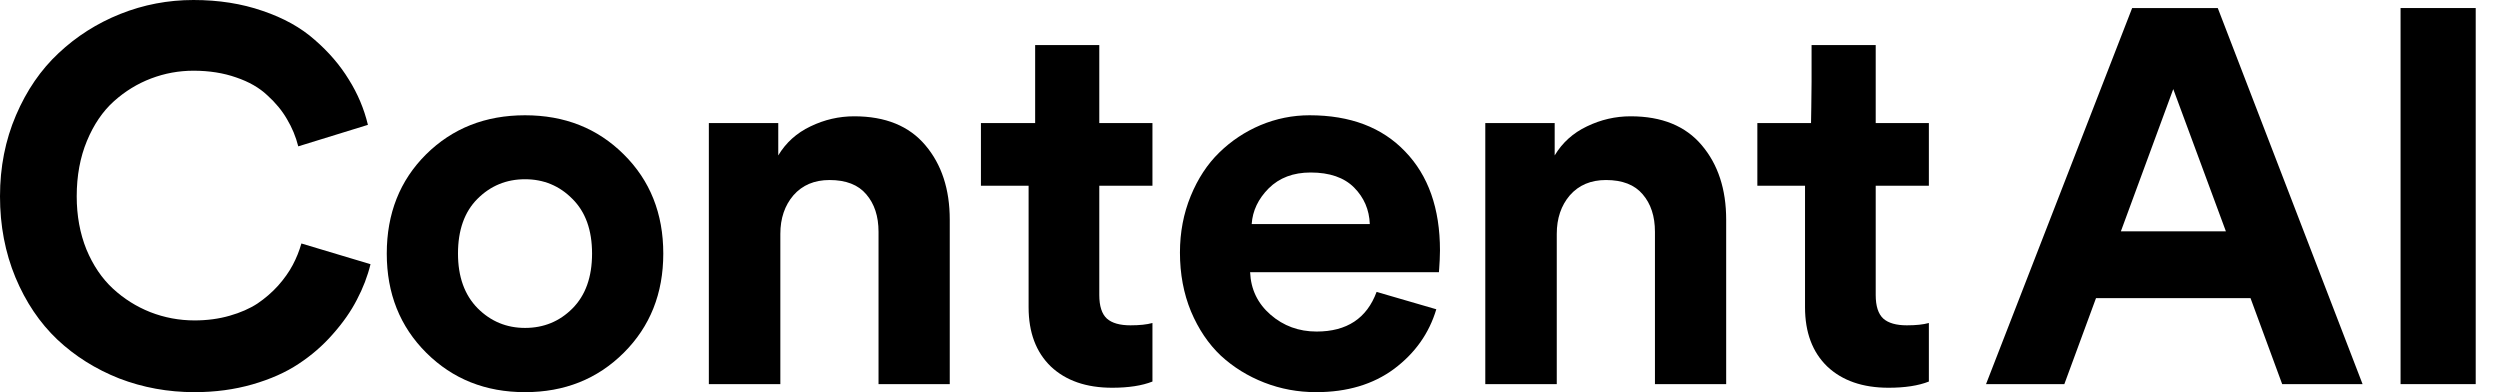 <svg width="102" height="16" viewBox="0 0 102 16" fill="none" xmlns="http://www.w3.org/2000/svg">
<path d="M0.63 11.318C0.21 10.304 0 9.201 0 8.011C0 6.82 0.217 5.717 0.652 4.703C1.086 3.688 1.667 2.843 2.393 2.166C3.12 1.483 3.957 0.951 4.904 0.571C5.858 0.19 6.855 0 7.895 0C8.921 0 9.861 0.148 10.716 0.444C11.57 0.733 12.279 1.127 12.842 1.627C13.412 2.121 13.874 2.66 14.231 3.244C14.594 3.822 14.854 4.439 15.011 5.094L12.169 5.971C12.069 5.576 11.916 5.207 11.709 4.861C11.51 4.516 11.243 4.192 10.908 3.889C10.58 3.579 10.157 3.336 9.637 3.16C9.117 2.977 8.536 2.885 7.895 2.885C7.297 2.885 6.72 2.991 6.164 3.202C5.609 3.413 5.103 3.723 4.647 4.132C4.192 4.541 3.825 5.08 3.547 5.749C3.269 6.418 3.13 7.172 3.13 8.011C3.13 8.8 3.262 9.522 3.526 10.177C3.796 10.825 4.156 11.357 4.605 11.773C5.053 12.188 5.563 12.509 6.132 12.735C6.709 12.96 7.311 13.073 7.938 13.073C8.451 13.073 8.928 13.009 9.37 12.882C9.811 12.756 10.189 12.59 10.502 12.386C10.815 12.174 11.097 11.931 11.346 11.656C11.595 11.375 11.795 11.093 11.944 10.811C12.094 10.529 12.211 10.237 12.297 9.934L15.117 10.779C14.996 11.273 14.811 11.755 14.562 12.227C14.32 12.699 13.992 13.168 13.579 13.633C13.173 14.098 12.706 14.503 12.179 14.848C11.659 15.193 11.033 15.472 10.299 15.683C9.565 15.894 8.778 16 7.938 16C6.855 16 5.83 15.813 4.861 15.44C3.9 15.059 3.059 14.531 2.34 13.855C1.62 13.171 1.051 12.326 0.63 11.318Z" fill="black"/>
<path d="M15.78 10.346C15.78 8.712 16.314 7.362 17.383 6.299C18.458 5.235 19.804 4.703 21.421 4.703C23.038 4.703 24.38 5.235 25.449 6.299C26.524 7.362 27.062 8.712 27.062 10.346C27.062 11.974 26.524 13.323 25.449 14.394C24.373 15.465 23.031 16 21.421 16C19.811 16 18.469 15.465 17.393 14.394C16.318 13.323 15.78 11.974 15.78 10.346ZM18.686 10.346C18.686 11.29 18.953 12.034 19.487 12.576C20.021 13.111 20.666 13.379 21.421 13.379C22.183 13.379 22.828 13.115 23.355 12.586C23.889 12.051 24.156 11.304 24.156 10.346C24.156 9.388 23.889 8.645 23.355 8.116C22.828 7.581 22.183 7.313 21.421 7.313C20.659 7.313 20.011 7.581 19.477 8.116C18.95 8.645 18.686 9.388 18.686 10.346Z" fill="black"/>
<path d="M28.921 15.672V5.02H31.753V6.341C32.066 5.819 32.504 5.425 33.067 5.157C33.636 4.882 34.231 4.745 34.851 4.745C36.126 4.745 37.094 5.14 37.757 5.929C38.419 6.711 38.75 7.722 38.75 8.962V15.672H35.844V9.458C35.844 8.824 35.677 8.314 35.342 7.926C35.015 7.539 34.516 7.345 33.846 7.345C33.227 7.345 32.735 7.553 32.372 7.968C32.016 8.384 31.838 8.909 31.838 9.543V15.672H28.921Z" fill="black"/>
<path d="M40.022 7.577V5.02H40.567C41.108 5.02 42.234 5.02 42.234 5.02C42.234 5.02 42.234 3.84 42.234 3.34V1.839H44.851V5.02H47.02V7.577H44.851V12.037C44.851 12.488 44.954 12.809 45.161 12.999C45.367 13.182 45.688 13.273 46.122 13.273C46.493 13.273 46.792 13.242 47.02 13.178V15.567C46.593 15.736 46.044 15.82 45.375 15.82C44.321 15.82 43.487 15.531 42.875 14.954C42.269 14.369 41.967 13.562 41.967 12.534V7.577H40.022Z" fill="black"/>
<path d="M48.142 10.304C48.142 9.48 48.288 8.712 48.58 8C48.872 7.288 49.26 6.697 49.745 6.225C50.236 5.745 50.799 5.372 51.433 5.104C52.074 4.837 52.74 4.703 53.43 4.703C55.09 4.703 56.39 5.196 57.33 6.182C58.277 7.162 58.751 8.507 58.751 10.219C58.751 10.339 58.747 10.469 58.74 10.61C58.733 10.751 58.726 10.867 58.719 10.959C58.712 11.051 58.708 11.1 58.708 11.107H51.005C51.034 11.805 51.312 12.382 51.839 12.84C52.366 13.298 52.992 13.527 53.719 13.527C54.951 13.527 55.767 12.988 56.165 11.91L58.601 12.618C58.309 13.598 57.736 14.408 56.881 15.049C56.026 15.683 54.965 16 53.697 16C52.957 16 52.252 15.87 51.582 15.609C50.913 15.348 50.322 14.982 49.809 14.51C49.303 14.031 48.897 13.428 48.591 12.703C48.292 11.977 48.142 11.178 48.142 10.304ZM51.069 9.141H55.888C55.866 8.557 55.653 8.06 55.247 7.651C54.841 7.243 54.249 7.038 53.473 7.038C52.768 7.038 52.198 7.253 51.764 7.683C51.336 8.113 51.105 8.599 51.069 9.141Z" fill="black"/>
<path d="M60.6 15.672V5.02H63.431V6.341C63.744 5.819 64.182 5.425 64.745 5.157C65.315 4.882 65.909 4.745 66.529 4.745C67.804 4.745 68.772 5.14 69.435 5.929C70.097 6.711 70.428 7.722 70.428 8.962V15.672H67.522V9.458C67.522 8.824 67.355 8.314 67.02 7.926C66.693 7.539 66.194 7.345 65.525 7.345C64.905 7.345 64.414 7.553 64.05 7.968C63.694 8.384 63.516 8.909 63.516 9.543V15.672H60.6Z" fill="black"/>
<path d="M71.7 7.577V5.02H72.245C72.786 5.02 73.89 5.02 73.89 5.02C73.89 5.02 73.912 3.84 73.912 3.34V1.839H76.529V5.02H78.698V7.577H76.529V12.037C76.529 12.488 76.632 12.809 76.839 12.999C77.046 13.182 77.366 13.273 77.801 13.273C78.171 13.273 78.47 13.242 78.698 13.178V15.567C78.271 15.736 77.722 15.82 77.053 15.82C75.999 15.82 75.165 15.531 74.553 14.954C73.947 14.369 73.645 13.562 73.645 12.534V7.577H71.7Z" fill="black"/>
<path d="M81.03 15.672L86.992 0.328H90.485L96.393 15.672H93.113L91.821 12.164H85.517L84.225 15.672H81.03ZM86.532 9.437H90.816L88.669 3.635L86.532 9.437Z" fill="black"/>
<path d="M97.943 15.672V0.328H101.009V15.672H97.943Z" fill="black"/>
</svg>
